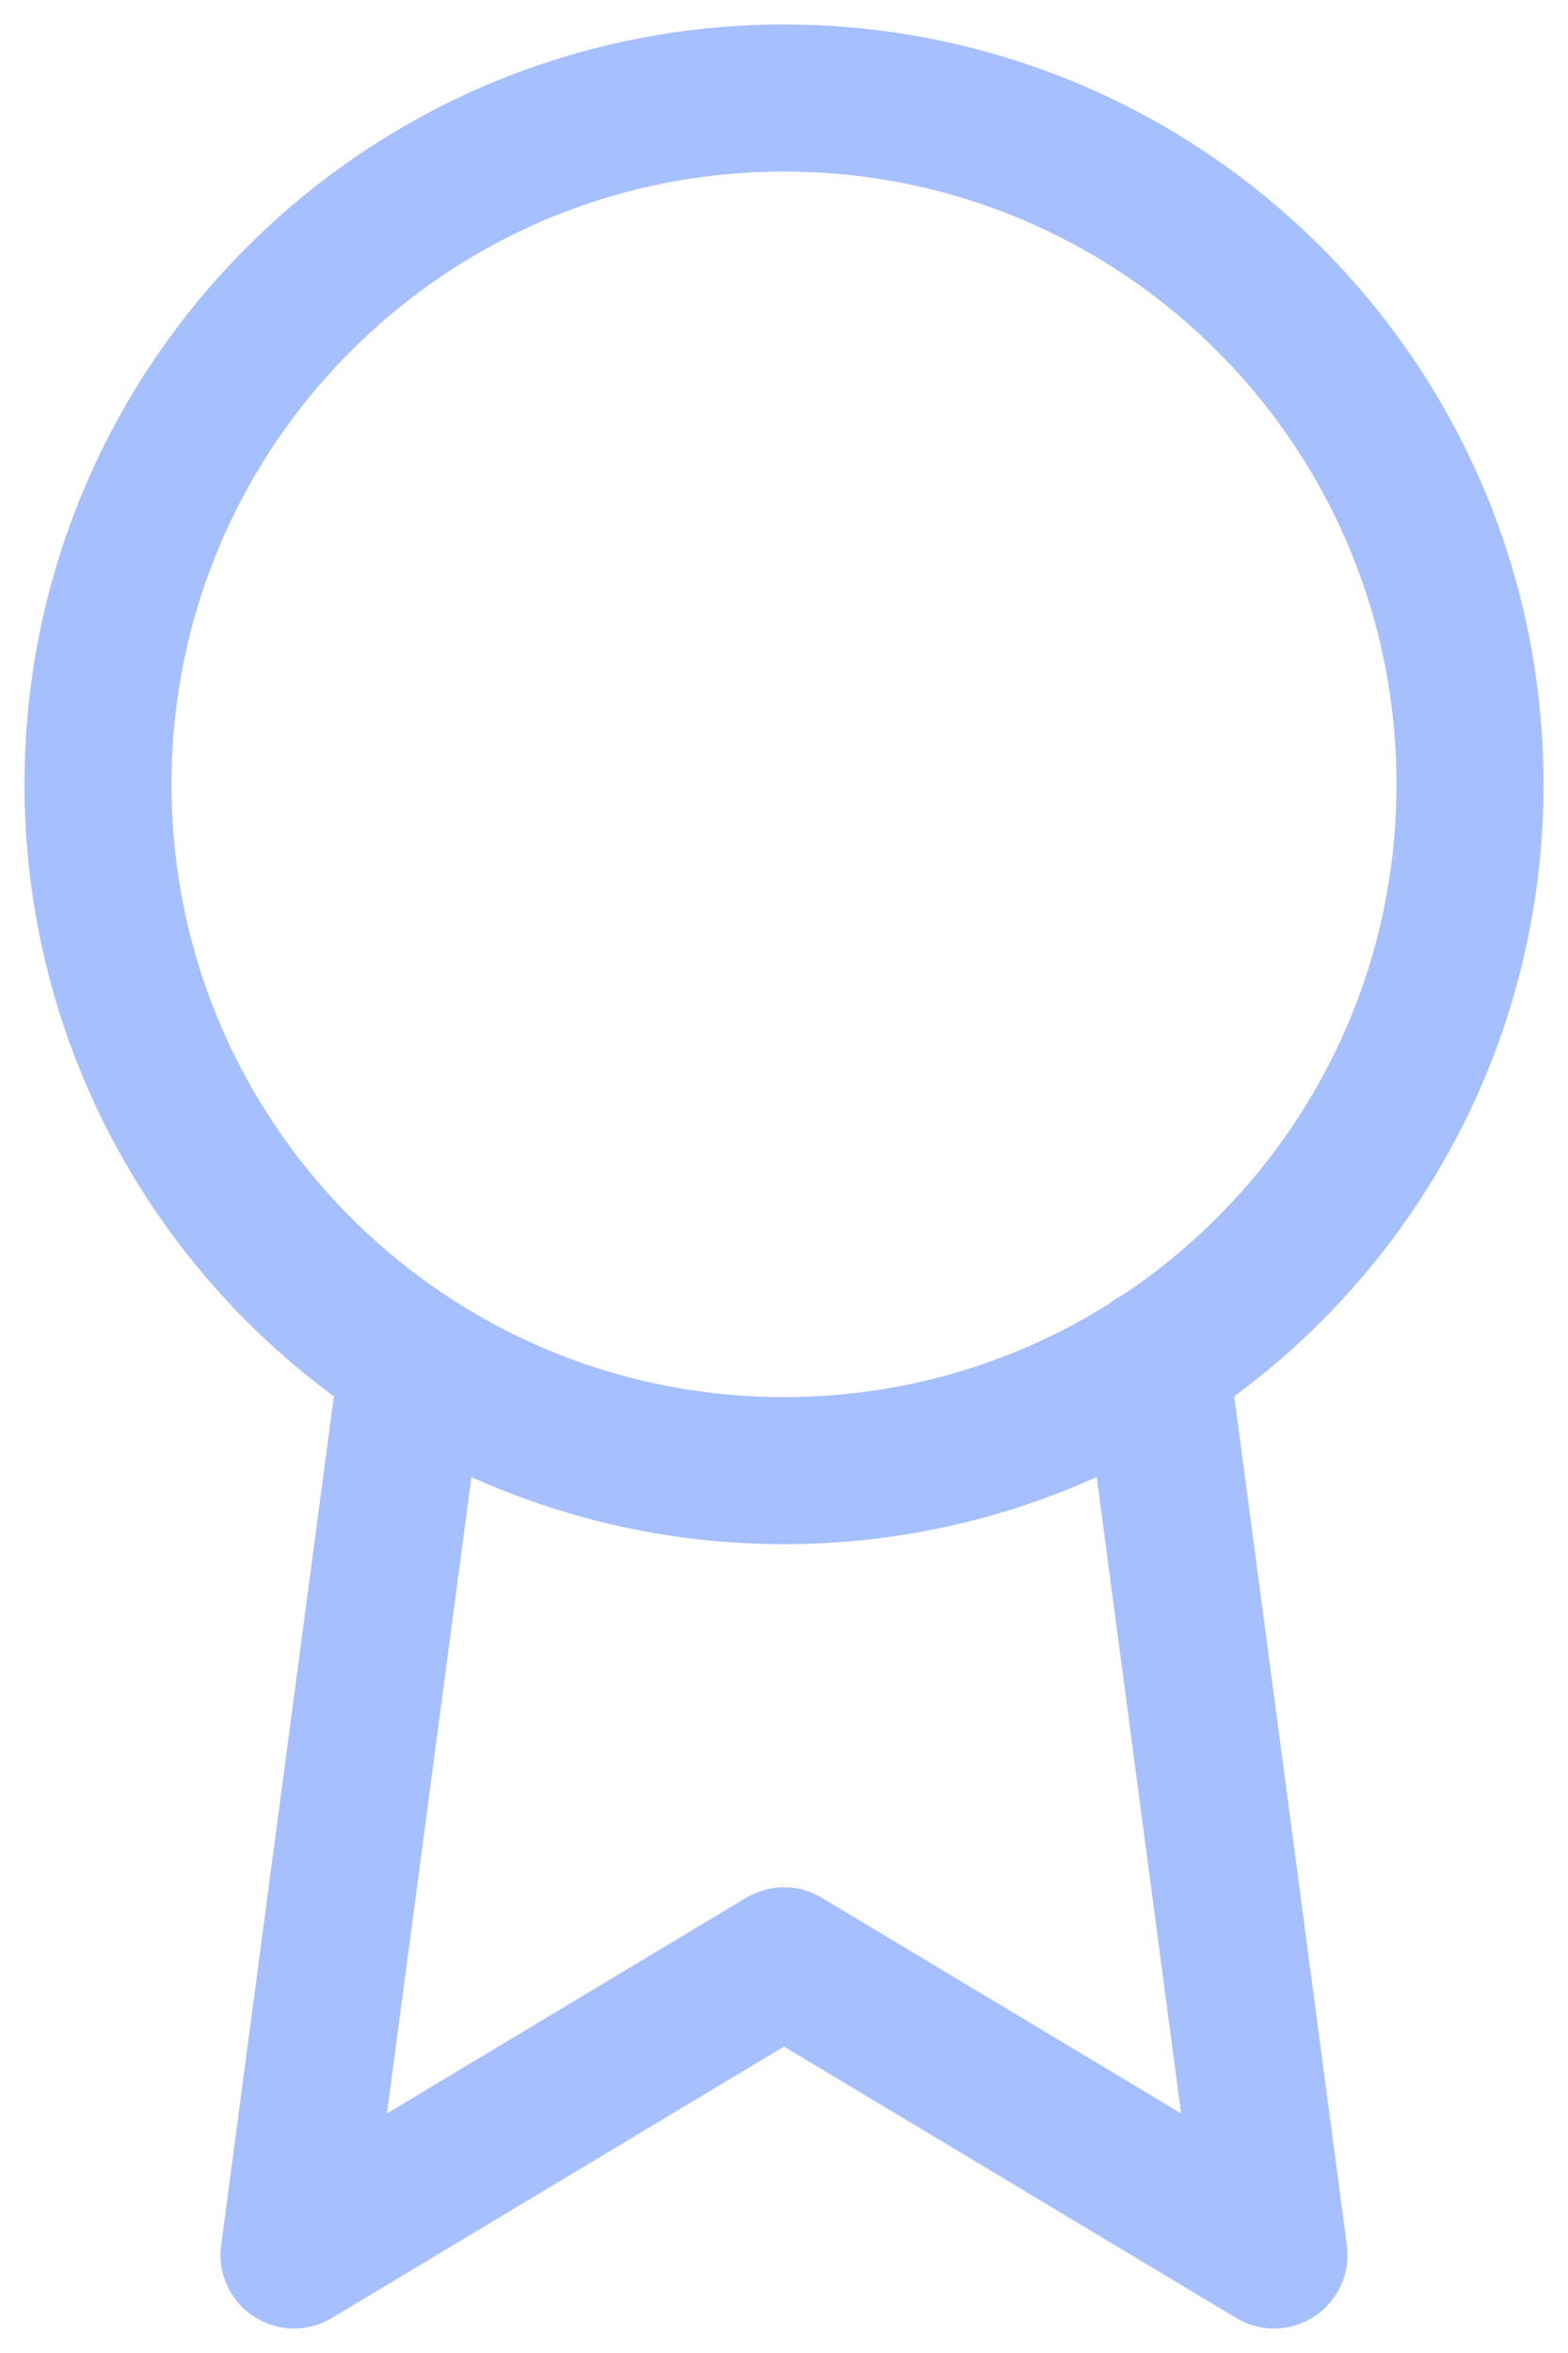 <svg width="16" height="24" viewBox="0 0 16 24" fill="none" xmlns="http://www.w3.org/2000/svg">
<path d="M4.21 13.89L3 23L8 20L13 23L11.79 13.88M15 8C15 11.866 11.866 15 8 15C4.134 15 1 11.866 1 8C1 4.134 4.134 1 8 1C11.866 1 15 4.134 15 8Z" stroke="#A6BFFF" stroke-width="1.5" stroke-linecap="round" stroke-linejoin="round"/>
</svg>
